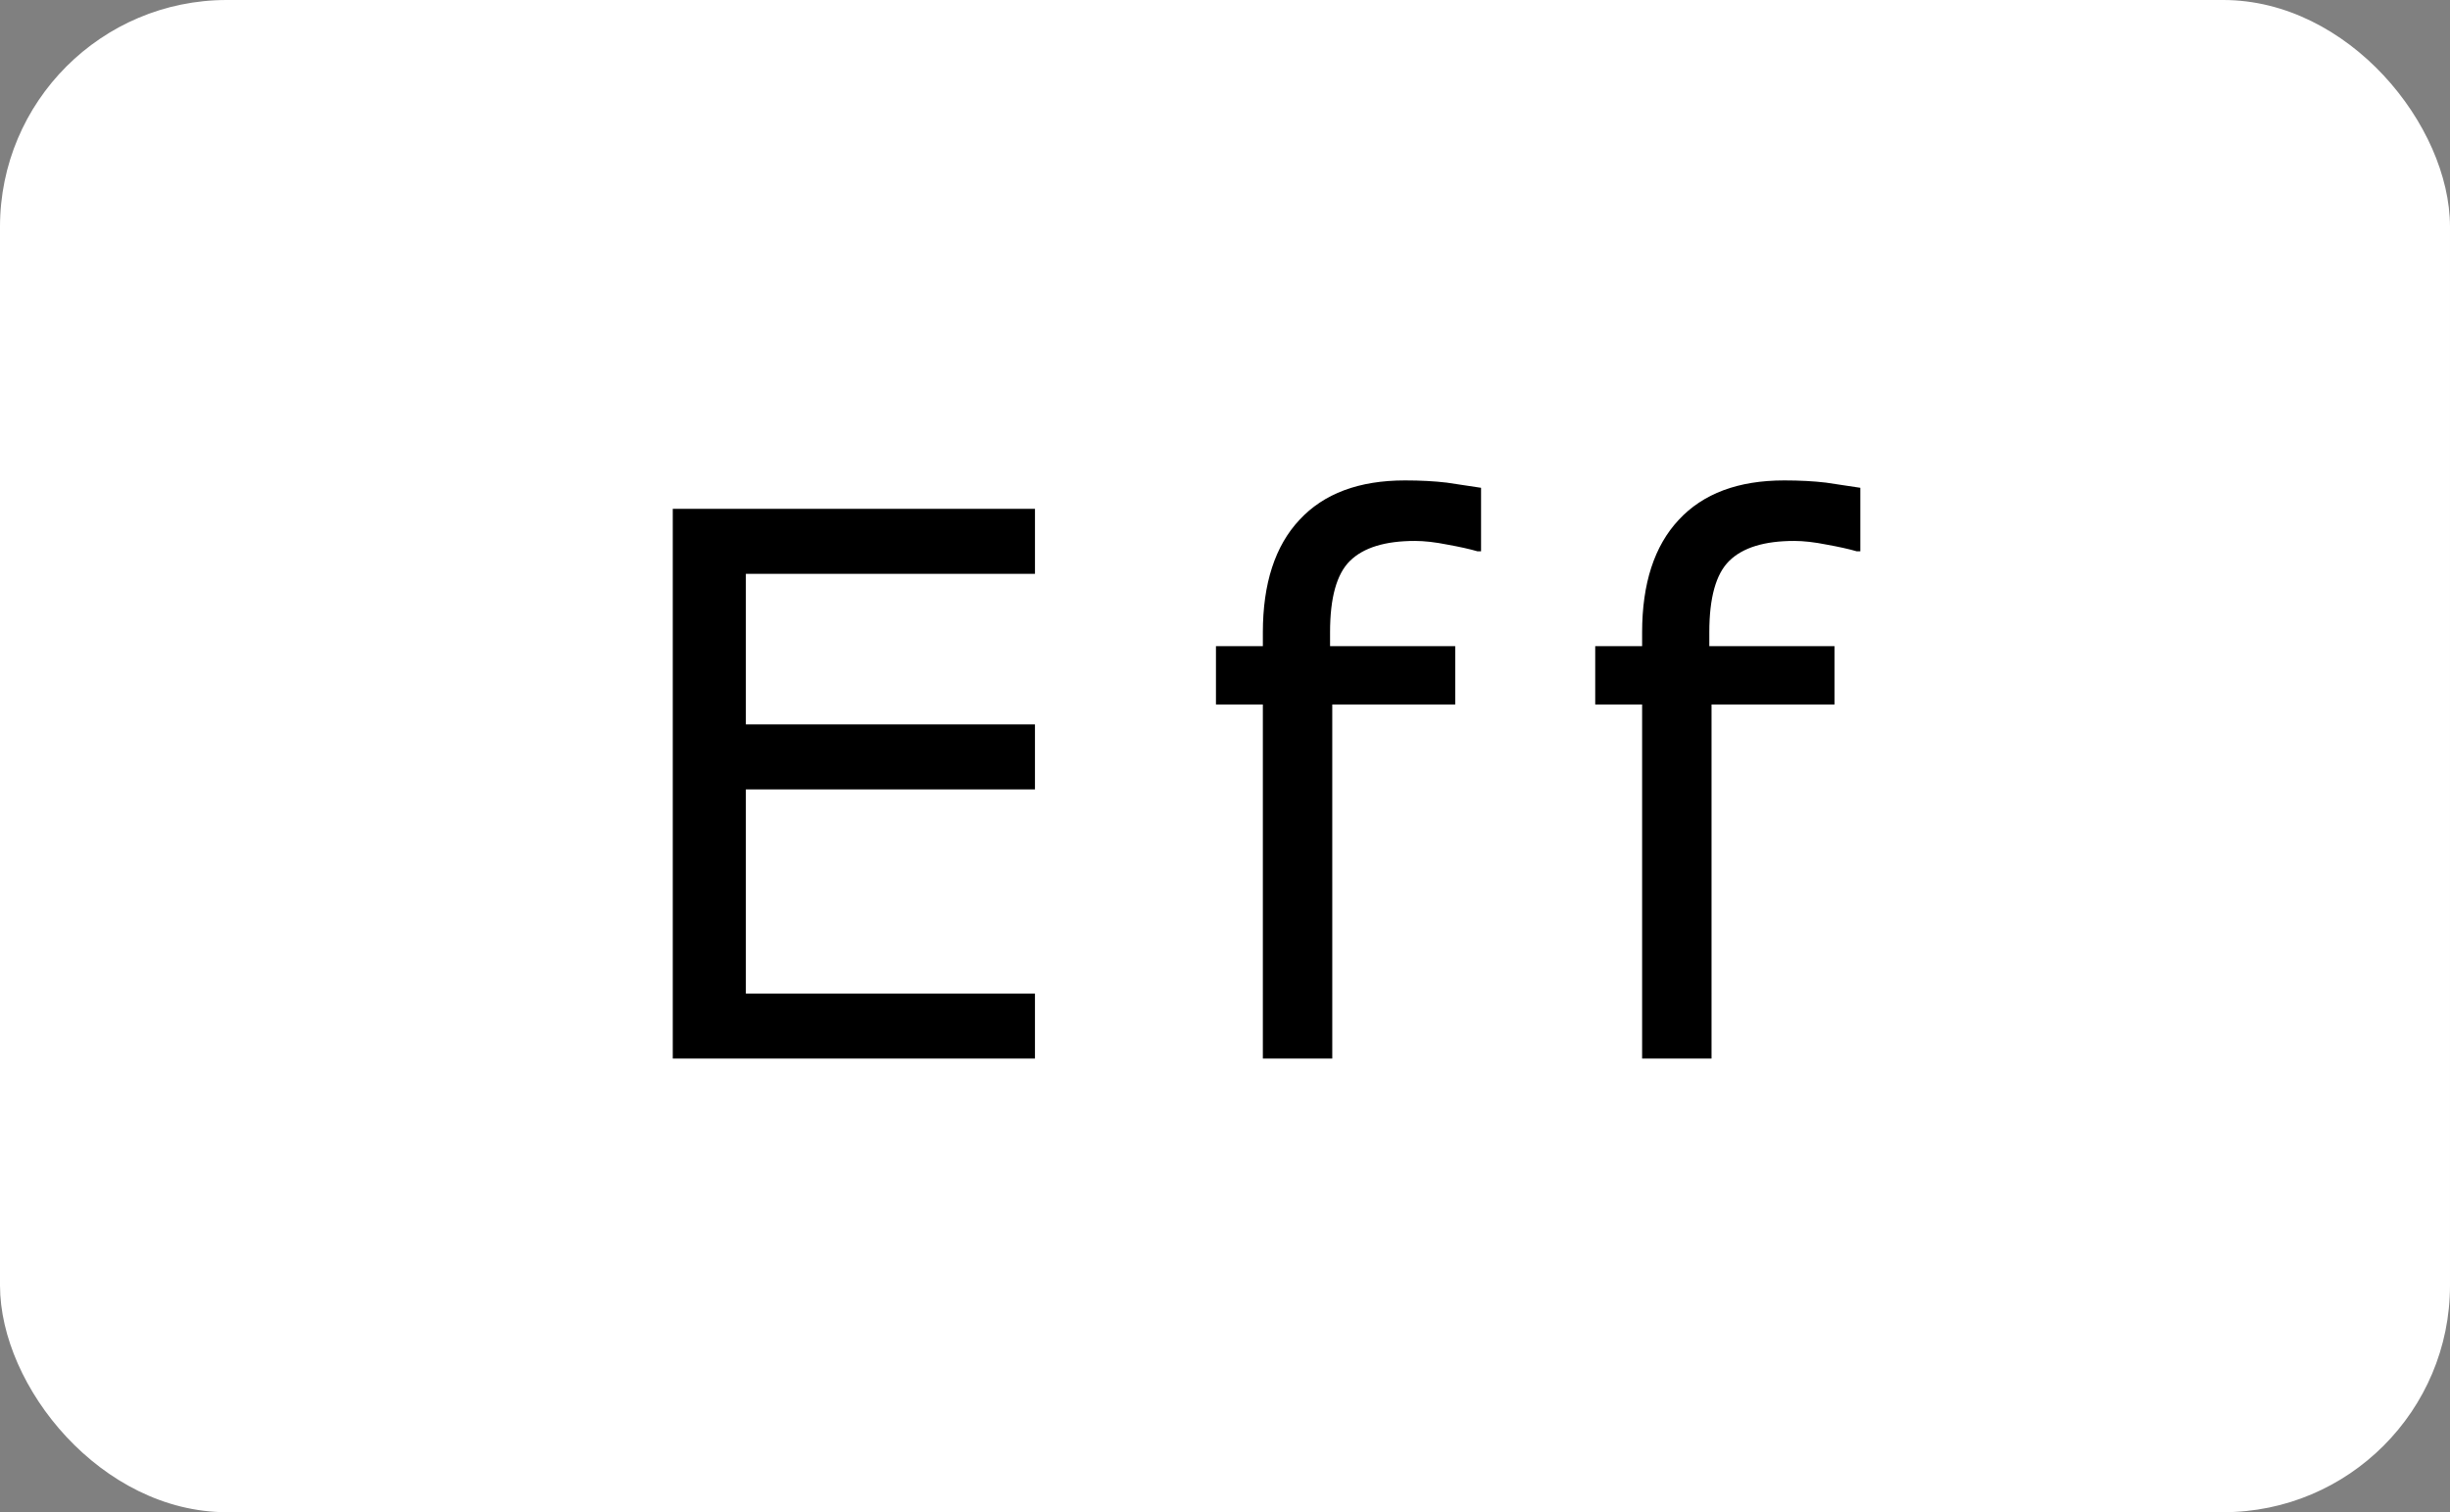 <svg xmlns="http://www.w3.org/2000/svg" width="162" height="100" fill="none" xmlns:v="https://vecta.io/nano"><rect width="100%" height="100%" fill="#808080" stroke="none"/><rect width="162" height="100" rx="15" fill="#fff"/><path d="M68.435 70h-23.95V33.648h23.95v4.297H49.318v9.961h19.116v4.297H49.318v13.501h19.116V70zm29.497-33.545h-.244c-.505-.147-1.164-.293-1.978-.44-.814-.163-1.53-.244-2.148-.244-1.969 0-3.402.439-4.297 1.318-.879.863-1.318 2.433-1.318 4.712v.928h8.276v3.857h-8.13V70h-4.59V46.587h-3.101V42.73h3.101v-.903c0-3.239.806-5.721 2.417-7.446 1.611-1.742 3.939-2.612 6.982-2.612 1.025 0 1.945.049 2.759.146l2.27.342v4.199zm25.078 0h-.244c-.505-.147-1.164-.293-1.978-.44-.814-.163-1.53-.244-2.148-.244-1.97 0-3.402.439-4.297 1.318-.879.863-1.319 2.433-1.319 4.712v.928h8.277v3.857h-8.13V70h-4.59V46.587h-3.101V42.73h3.101v-.903c0-3.239.806-5.721 2.417-7.446 1.611-1.742 3.939-2.612 6.982-2.612 1.026 0 1.945.049 2.759.146l2.271.342v4.199z" fill="#000"/></svg>